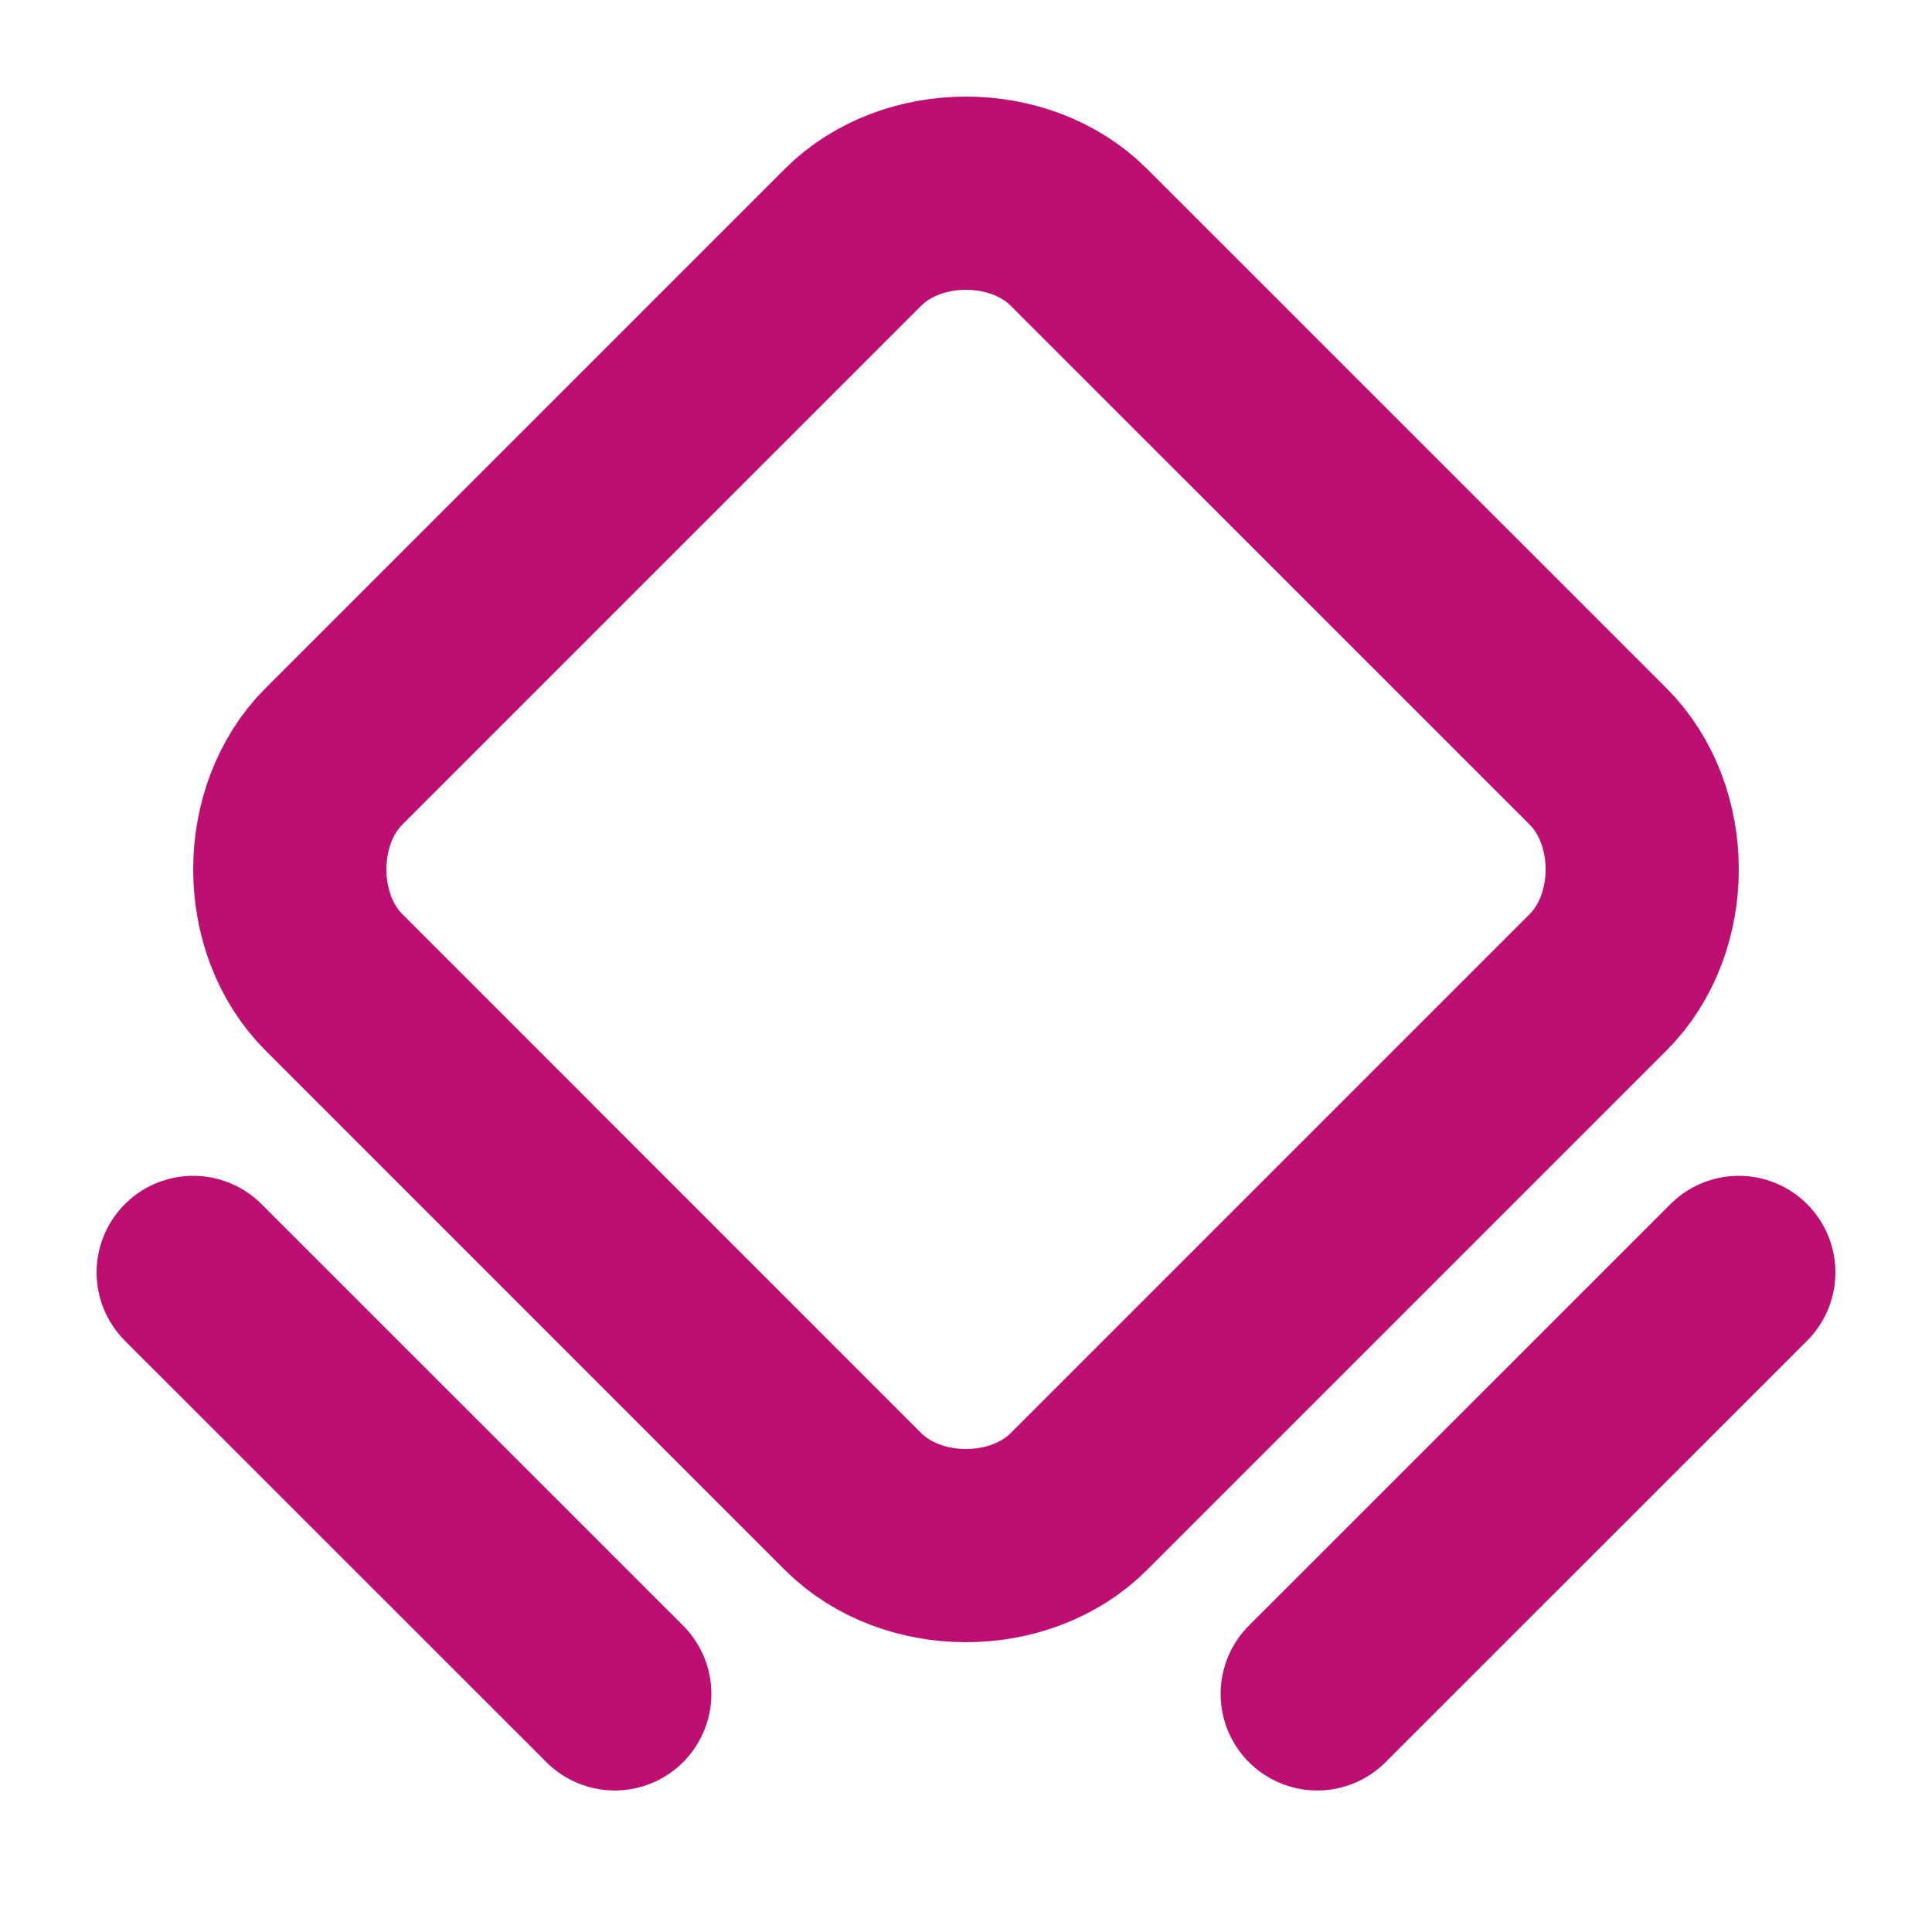 <svg xmlns="http://www.w3.org/2000/svg" width="20" height="20" viewBox="0 0 20 20" fill="none"><g clip-path="url(#clip0_33604_1058)"><path d="M8.831 15.544L3.456 10.168C2.848 9.56 2.848 8.44 3.456 7.831L8.831 2.456C9.44 1.848 10.56 1.848 11.168 2.456L16.544 7.831C17.152 8.44 17.152 9.56 16.544 10.168L11.168 15.544C10.56 16.152 9.44 16.152 8.831 15.544V15.544Z" stroke="#BD0F72" stroke-width="2" stroke-linecap="round" stroke-linejoin="round"></path><path d="M2 13.172L6.364 17.535" stroke="#BD0F72" stroke-width="2" stroke-linecap="round" stroke-linejoin="round"></path><path d="M13.636 17.535L18 13.172" stroke="#BD0F72" stroke-width="2" stroke-linecap="round" stroke-linejoin="round"></path></g><defs><clipPath id="clip0_33604_1058"><rect width="20" height="20" fill="white"></rect></clipPath></defs></svg>